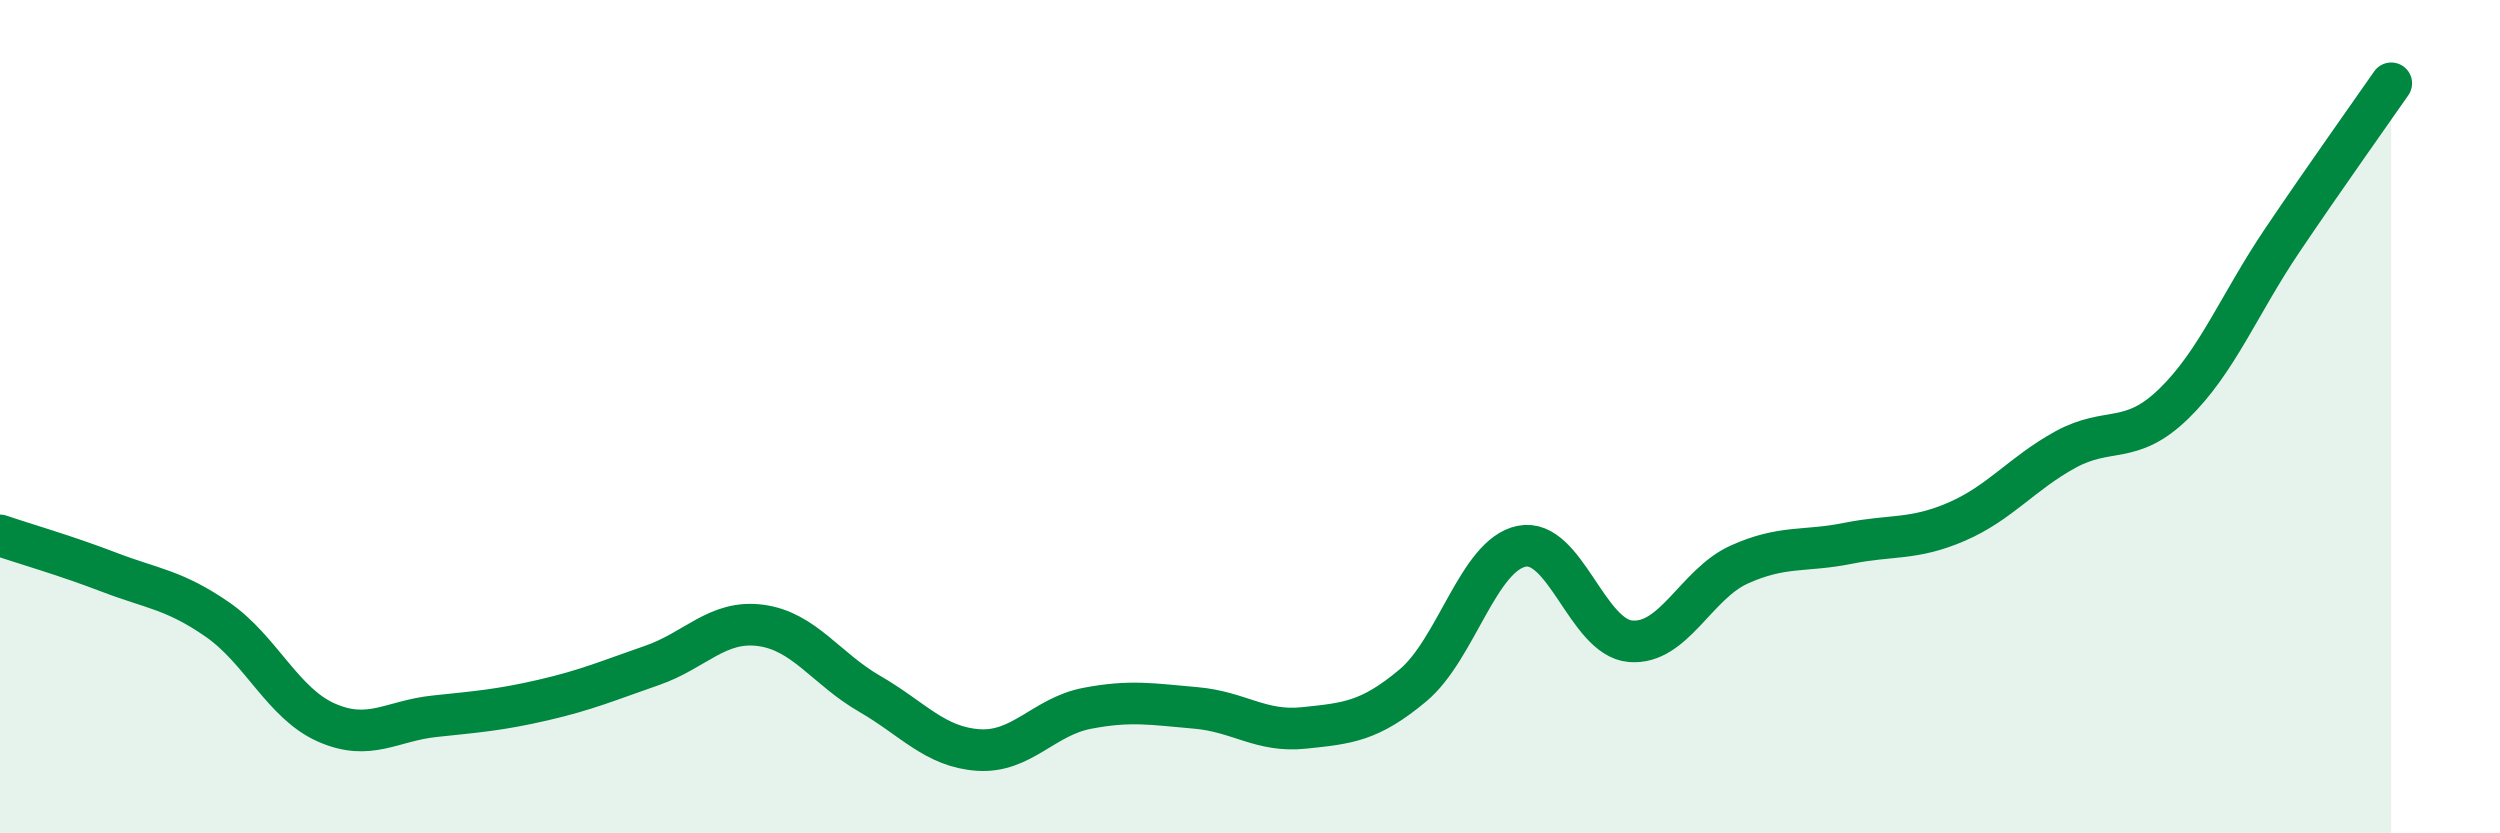 
    <svg width="60" height="20" viewBox="0 0 60 20" xmlns="http://www.w3.org/2000/svg">
      <path
        d="M 0,12.85 C 0.52,13.03 1.57,13.33 2.61,13.73 C 3.65,14.13 4.18,14.15 5.22,14.87 C 6.26,15.59 6.79,16.88 7.83,17.34 C 8.87,17.8 9.39,17.3 10.43,17.19 C 11.47,17.08 12,17.04 13.04,16.8 C 14.08,16.56 14.61,16.33 15.65,15.97 C 16.69,15.61 17.22,14.87 18.26,15.01 C 19.3,15.15 19.83,16.05 20.87,16.65 C 21.91,17.25 22.44,17.93 23.48,18 C 24.52,18.07 25.05,17.2 26.09,17 C 27.13,16.8 27.66,16.9 28.7,16.99 C 29.74,17.08 30.26,17.58 31.3,17.47 C 32.34,17.36 32.87,17.32 33.91,16.45 C 34.95,15.58 35.48,13.32 36.52,13.11 C 37.56,12.9 38.09,15.3 39.13,15.39 C 40.17,15.48 40.7,14.02 41.74,13.55 C 42.78,13.08 43.31,13.25 44.35,13.04 C 45.39,12.83 45.92,12.97 46.96,12.52 C 48,12.07 48.53,11.36 49.57,10.79 C 50.61,10.22 51.13,10.7 52.17,9.69 C 53.21,8.68 53.74,7.3 54.78,5.76 C 55.82,4.22 56.87,2.75 57.39,2L57.39 20L0 20Z"
        fill="#008740"
        opacity="0.1"
        stroke-linecap="round"
        stroke-linejoin="round"
      />
      <path
        d="M 0,12.85 C 0.52,13.03 1.57,13.33 2.61,13.73 C 3.65,14.13 4.18,14.15 5.22,14.87 C 6.26,15.59 6.79,16.88 7.83,17.34 C 8.87,17.8 9.39,17.3 10.43,17.19 C 11.47,17.08 12,17.04 13.04,16.8 C 14.08,16.56 14.61,16.33 15.65,15.97 C 16.69,15.61 17.22,14.87 18.26,15.01 C 19.3,15.15 19.83,16.05 20.87,16.65 C 21.91,17.25 22.44,17.93 23.48,18 C 24.52,18.07 25.05,17.2 26.09,17 C 27.13,16.8 27.66,16.9 28.7,16.99 C 29.74,17.08 30.26,17.58 31.3,17.47 C 32.34,17.36 32.87,17.32 33.91,16.45 C 34.95,15.58 35.48,13.32 36.52,13.11 C 37.56,12.9 38.09,15.3 39.13,15.39 C 40.17,15.48 40.7,14.02 41.74,13.55 C 42.78,13.08 43.31,13.25 44.35,13.04 C 45.39,12.83 45.92,12.97 46.96,12.52 C 48,12.07 48.53,11.36 49.57,10.79 C 50.61,10.22 51.13,10.7 52.17,9.69 C 53.21,8.68 53.74,7.3 54.78,5.76 C 55.82,4.22 56.87,2.75 57.39,2"
        stroke="#008740"
        stroke-width="1"
        fill="none"
        stroke-linecap="round"
        stroke-linejoin="round"
      />
    </svg>
  